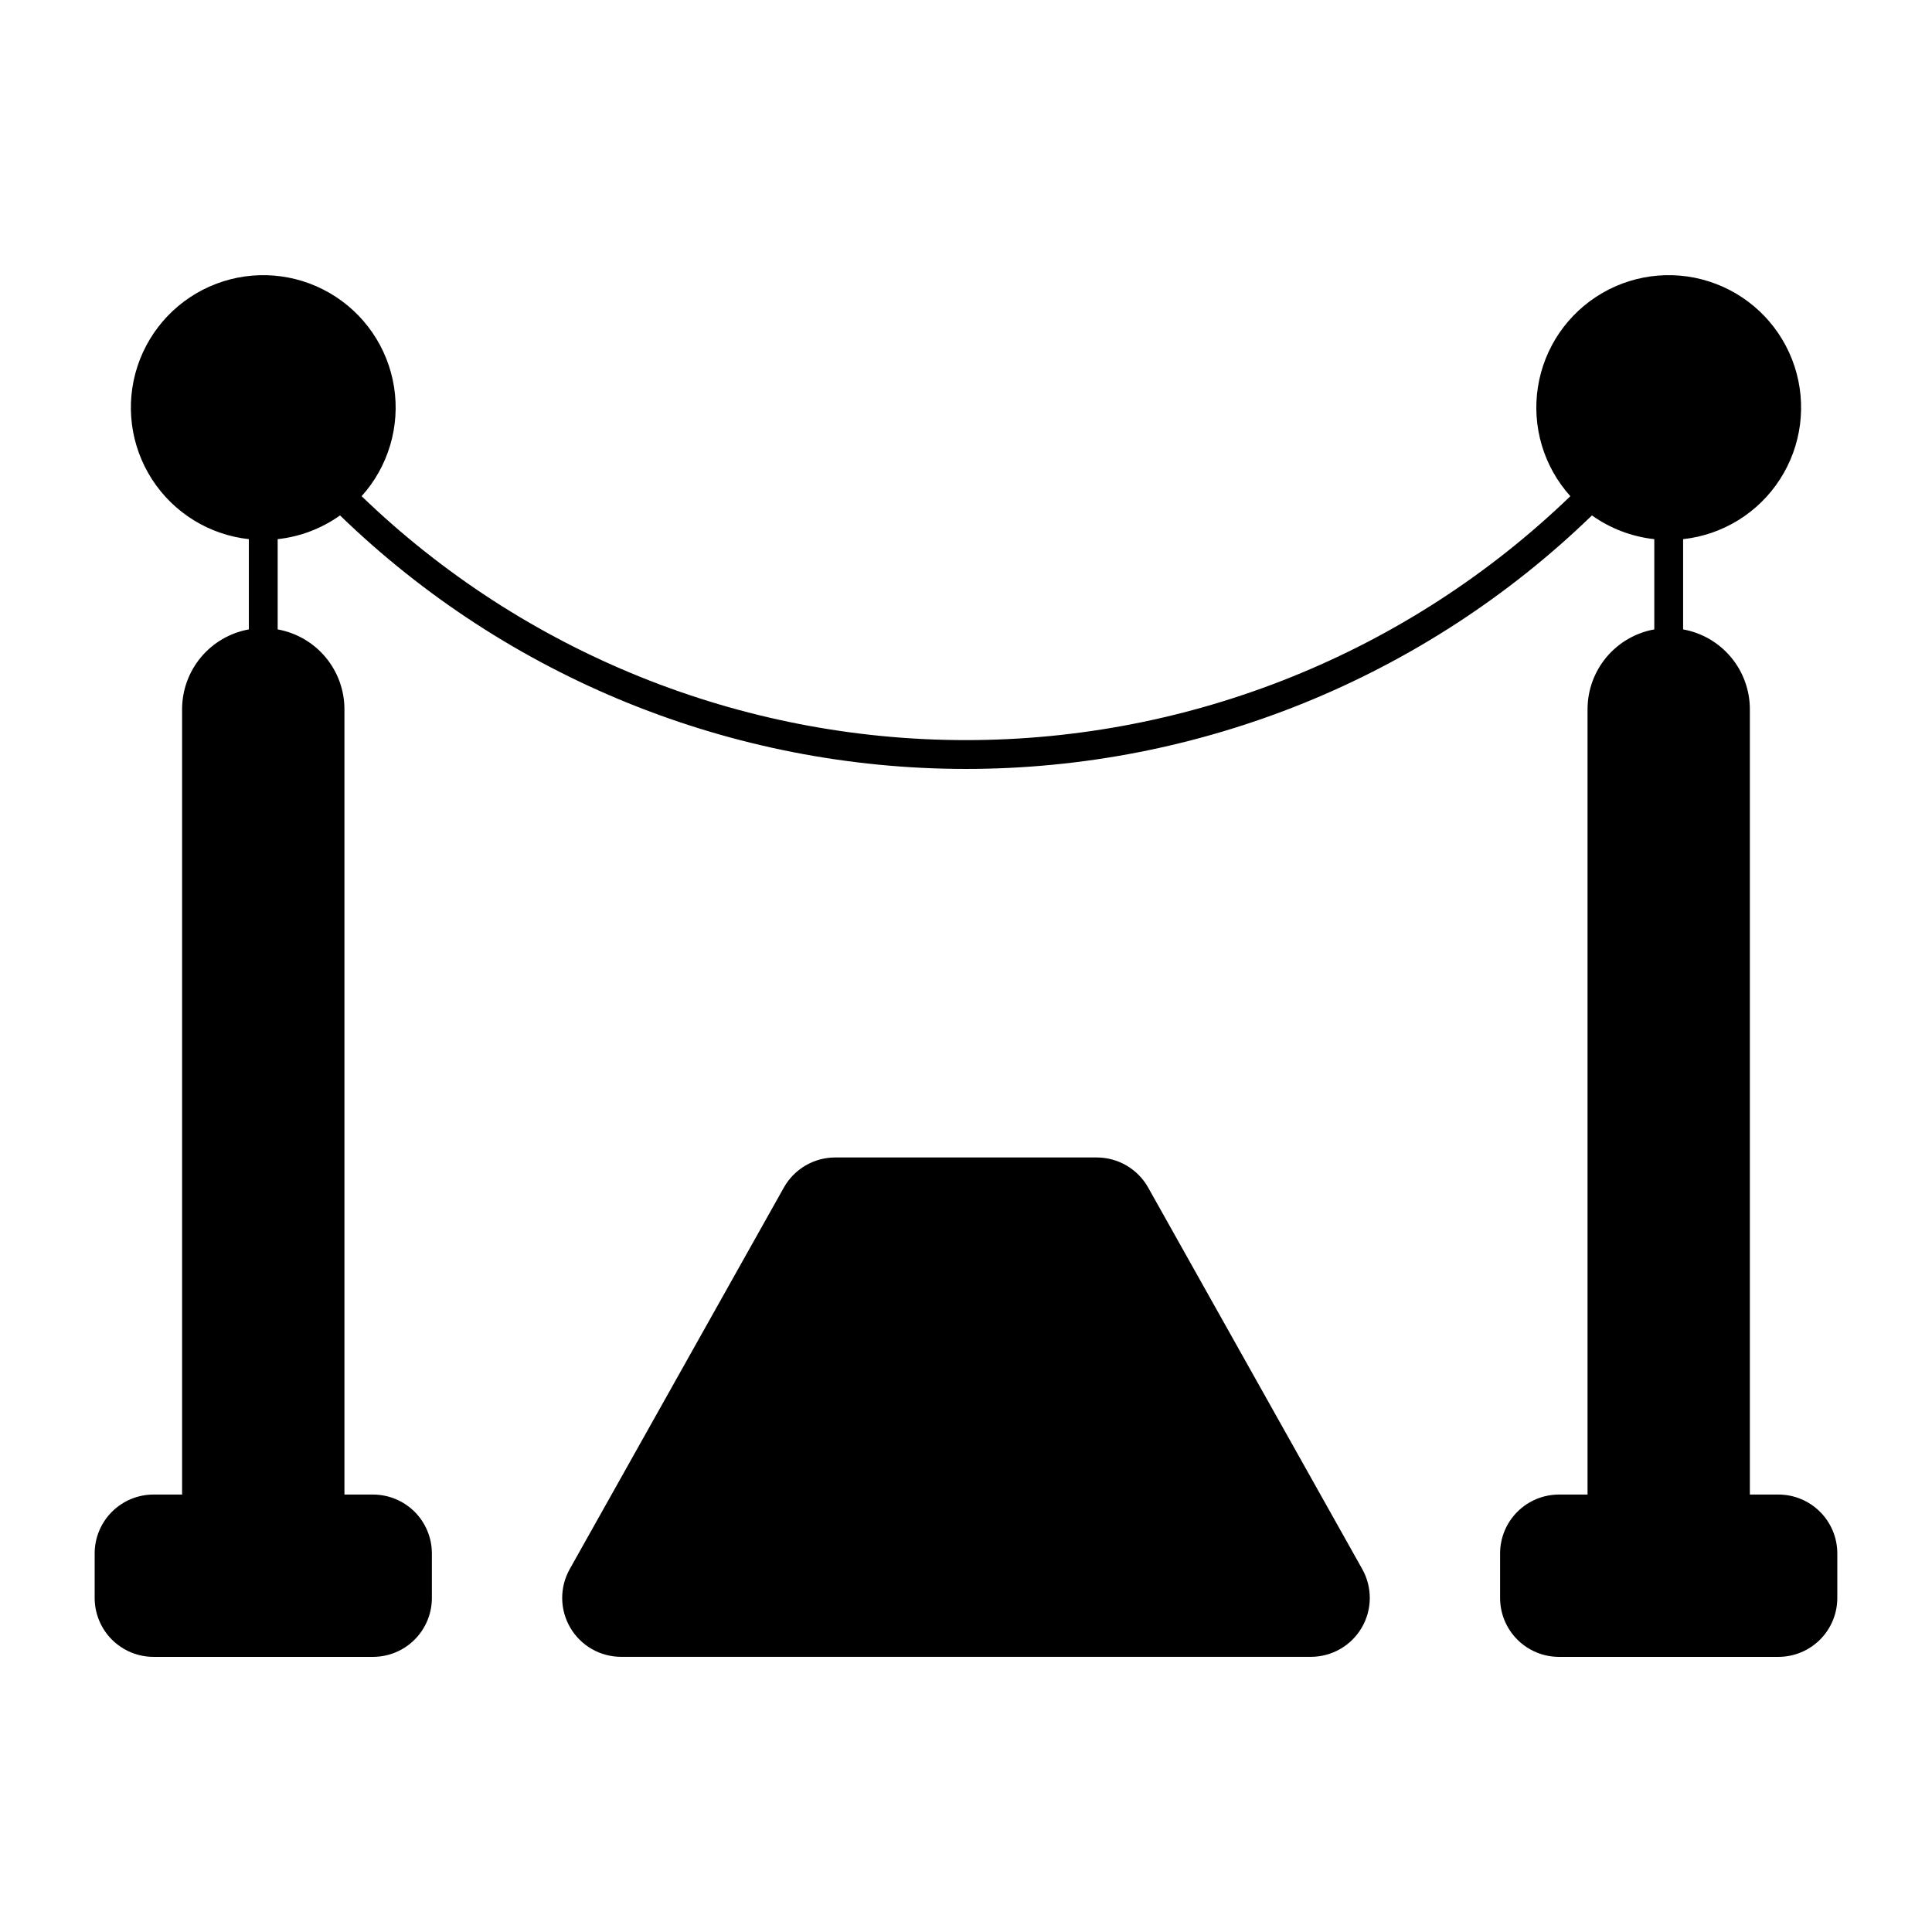 <?xml version="1.0" encoding="UTF-8"?>
<!-- The Best Svg Icon site in the world: iconSvg.co, Visit us! https://iconsvg.co -->
<svg fill="#000000" width="800px" height="800px" version="1.1" viewBox="144 144 512 512" xmlns="http://www.w3.org/2000/svg">
 <g>
  <path d="m565.88 280.59c4.879 3.477 10.57 5.641 16.523 6.293v23.914c-4.961 0.895-9.449 3.504-12.684 7.371-3.234 3.871-5.004 8.754-5.004 13.793v208.11h-7.566c-4.137 0-8.109 1.645-11.035 4.574-2.93 2.926-4.574 6.898-4.574 11.035v11.793c0 4.141 1.645 8.109 4.574 11.039 2.926 2.926 6.898 4.574 11.035 4.574h58.148c4.141 0 8.109-1.648 11.039-4.574 2.926-2.93 4.57-6.898 4.57-11.039v-11.793c0-4.137-1.645-8.109-4.57-11.035-2.93-2.93-6.898-4.574-11.039-4.574h-7.566v-208.11c0-5.039-1.77-9.922-5.004-13.793-3.231-3.867-7.723-6.477-12.684-7.371v-23.914c10.516-1.148 19.949-6.984 25.676-15.875 5.731-8.891 7.141-19.895 3.844-29.945-3.301-10.047-10.957-18.074-20.84-21.84-9.887-3.769-20.941-2.875-30.094 2.43-9.148 5.305-15.418 14.453-17.062 24.902-1.645 10.449 1.516 21.082 8.594 28.941-43.004 41.469-100.42 64.641-160.16 64.641-59.746 0-117.16-23.172-160.17-64.641 7.082-7.859 10.238-18.492 8.598-28.941-1.645-10.449-7.914-19.598-17.066-24.902-9.148-5.305-20.207-6.199-30.09-2.43-9.883 3.766-17.539 11.789-20.84 21.84-3.301 10.051-1.887 21.051 3.84 29.945 5.727 8.891 15.16 14.723 25.676 15.875v23.914c-4.965 0.895-9.453 3.504-12.688 7.371-3.231 3.871-5.004 8.754-5.004 13.793v208.11h-7.562c-4.141 0-8.113 1.645-11.039 4.574-2.926 2.926-4.57 6.898-4.57 11.035v11.793c0 4.141 1.645 8.109 4.57 11.039 2.926 2.926 6.898 4.574 11.039 4.574h58.145c4.141 0 8.113-1.645 11.043-4.574 2.926-2.926 4.57-6.898 4.57-11.039v-11.793c0-4.141-1.645-8.109-4.57-11.039-2.93-2.926-6.902-4.57-11.043-4.57h-7.562v-208.11c0-5.043-1.773-9.922-5.004-13.793-3.234-3.867-7.727-6.477-12.688-7.371v-23.914c5.957-0.652 11.645-2.816 16.527-6.293 44.469 43.09 103.96 67.184 165.88 67.184s121.41-24.094 165.89-67.184z"/>
  <path d="m365.34 450.74c-2.769 0-5.492 0.738-7.887 2.141-2.391 1.402-4.367 3.414-5.723 5.832l-56.742 101.11c-2.715 4.836-2.66 10.746 0.141 15.527 2.801 4.785 7.926 7.723 13.469 7.727h182.8c5.543-0.004 10.672-2.941 13.473-7.727 2.801-4.781 2.852-10.691 0.141-15.527l-56.738-101.11c-1.355-2.418-3.332-4.434-5.727-5.832-2.394-1.402-5.117-2.141-7.891-2.141z"/>
 </g>
</svg>